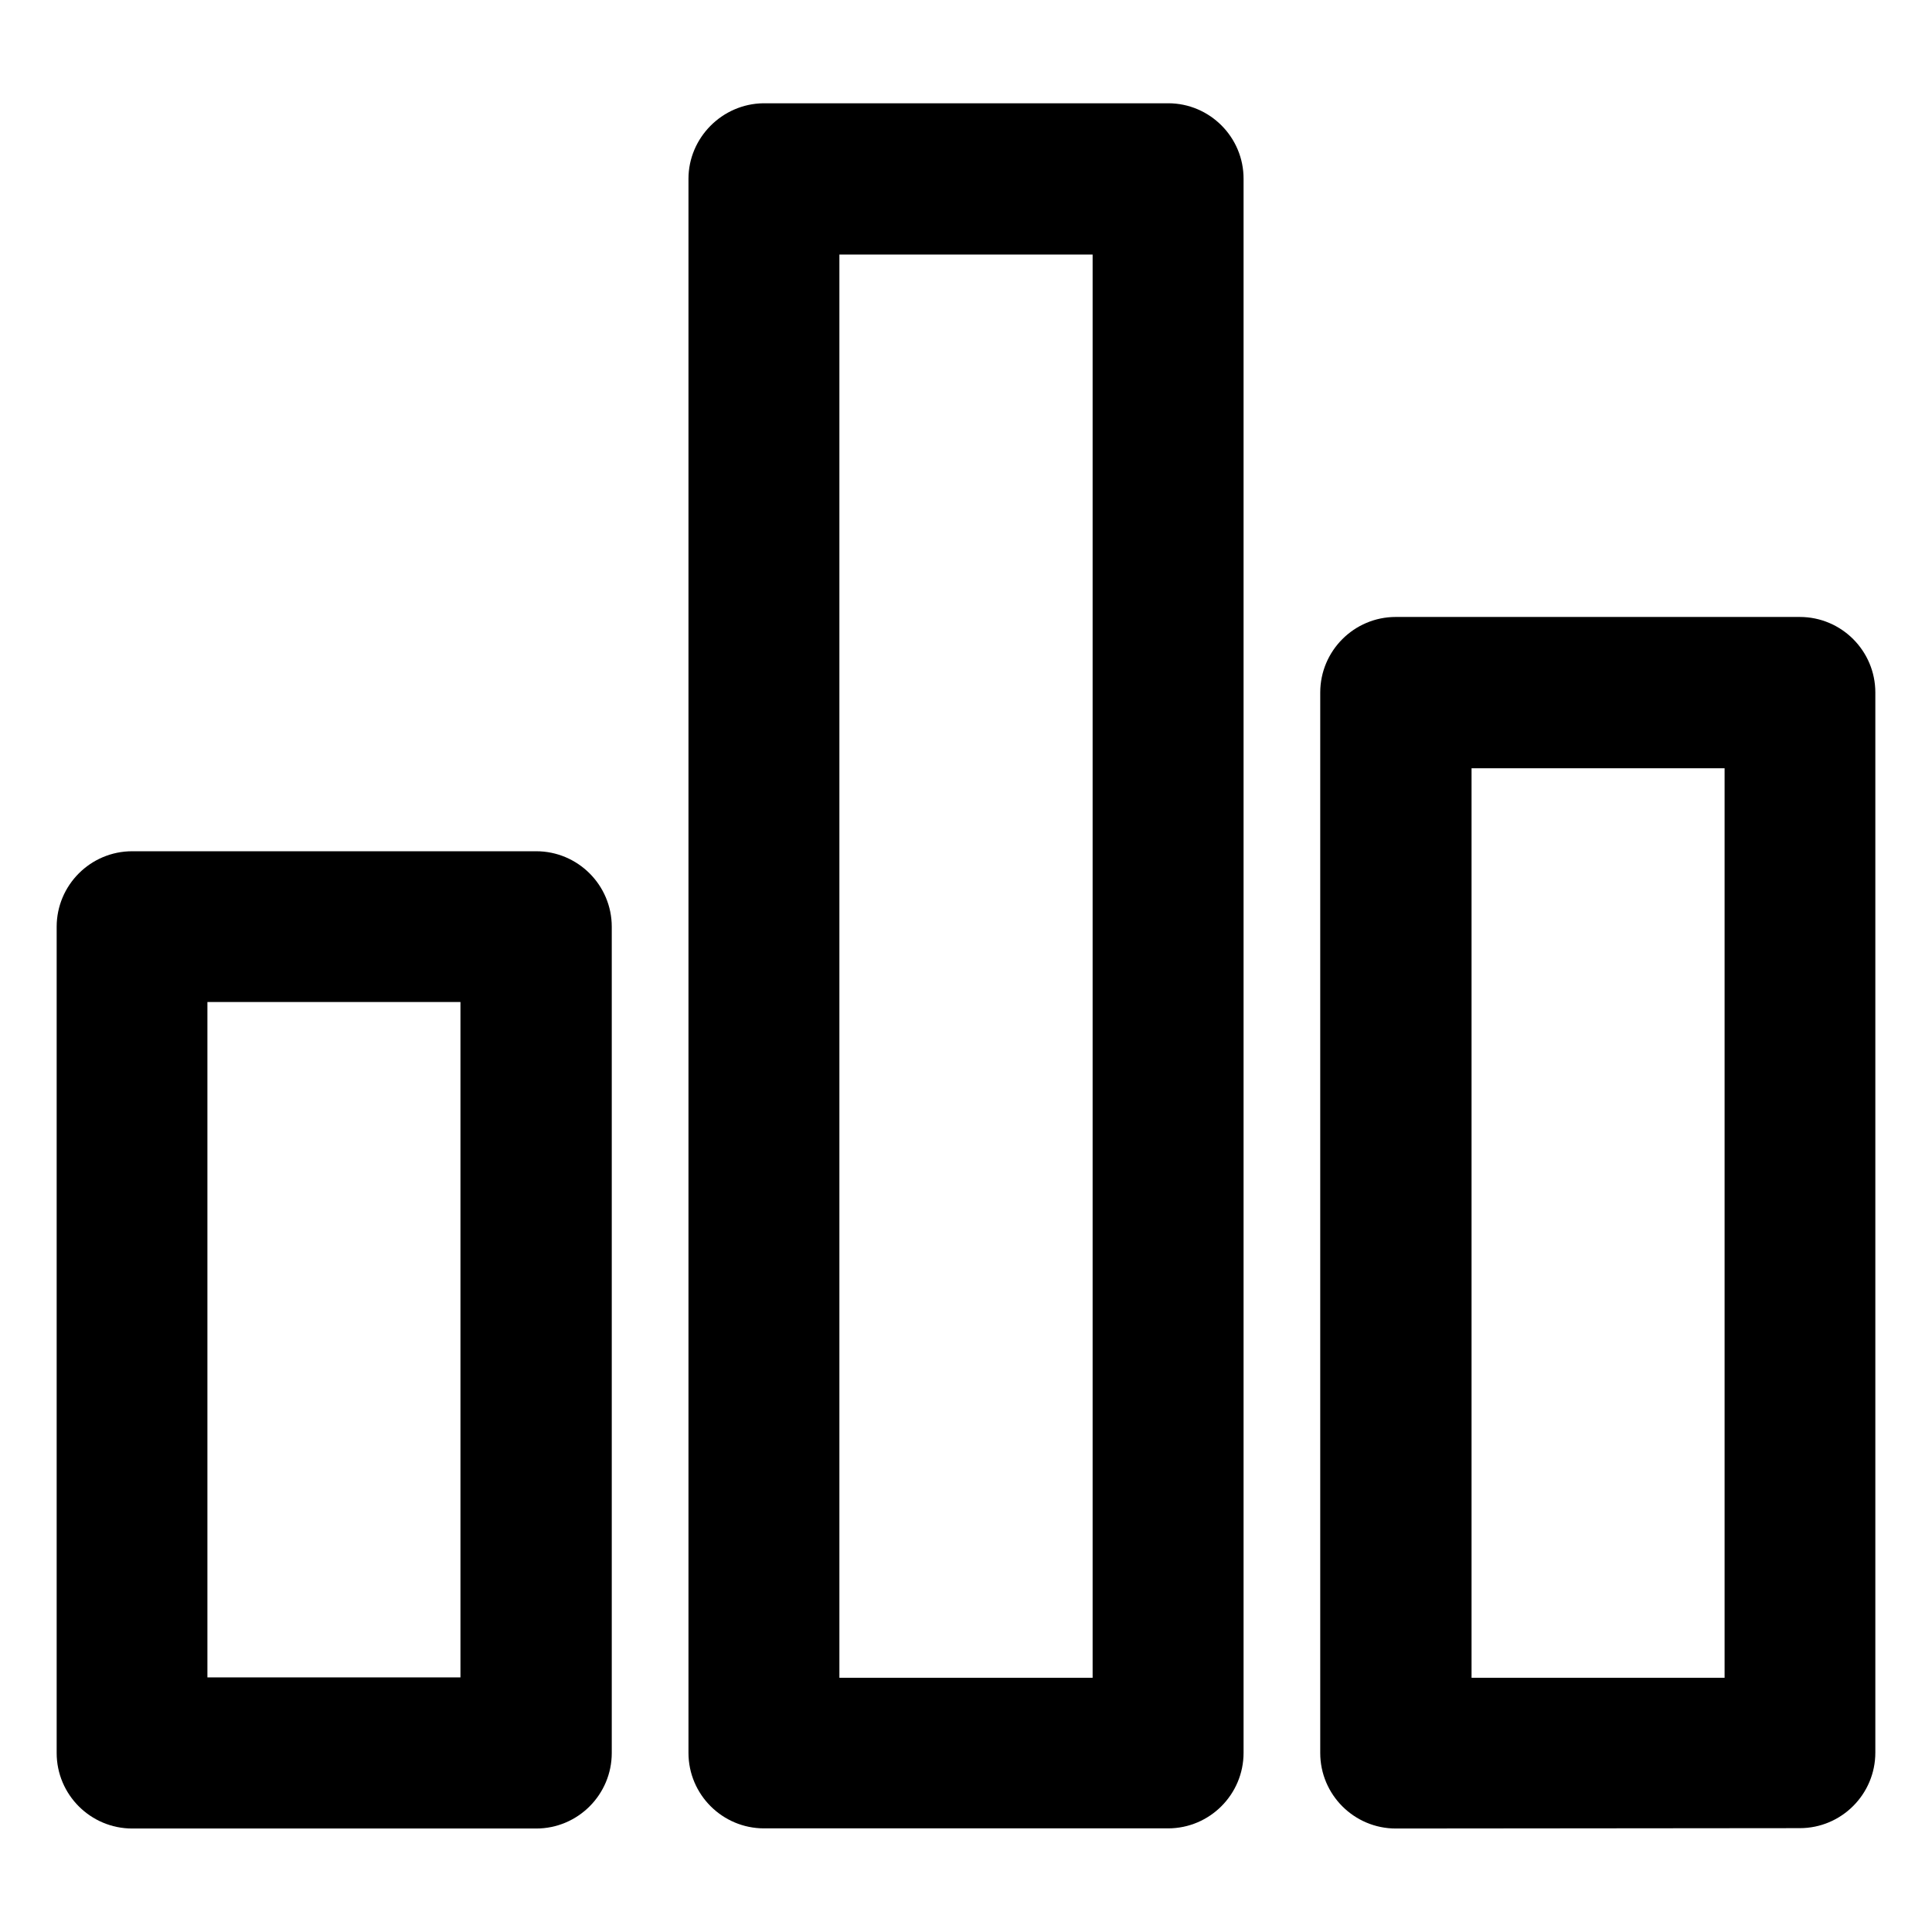 <?xml version="1.0" encoding="UTF-8"?>
<!-- The Best Svg Icon site in the world: iconSvg.co, Visit us! https://iconsvg.co -->
<svg fill="#000000" width="800px" height="800px" version="1.1" viewBox="144 144 512 512" xmlns="http://www.w3.org/2000/svg">
 <g>
  <path d="m286.1 369.59h-107.06c-11.07 0-20.023 9.004-20.023 20.023v218.94c0 11.07 9.004 20.023 20.023 20.023h107.06c11.07 0 20.023-9.004 20.023-20.023v-218.94c0-11.07-9.004-20.023-20.023-20.023zm-20.074 39.949v178.99h-67.059v-178.99z"/>
  <path d="m620.96 307.5h-107.06c-11.07 0-20.023 9.004-20.023 20.023v281.03c0 11.07 9.004 20.023 20.023 20.023l107.06-0.098c11.07 0 20.023-9.004 20.023-20.023v-280.93c0-11.02-8.953-20.023-20.023-20.023zm-19.926 40.098v241.03h-67.059v-241.03z"/>
  <path d="m453.58 171.37h-107.3c-10.922 0.148-19.828 9.152-19.828 20.023v417.12c0 11.07 9.004 20.023 20.023 20.023h107.06c11.07 0 20.023-9.004 20.023-20.023v-417.07c0.051-11.07-8.953-20.074-19.977-20.074zm-20.023 40.098v377.17h-67.109v-377.17z"/>
 </g>
</svg>
